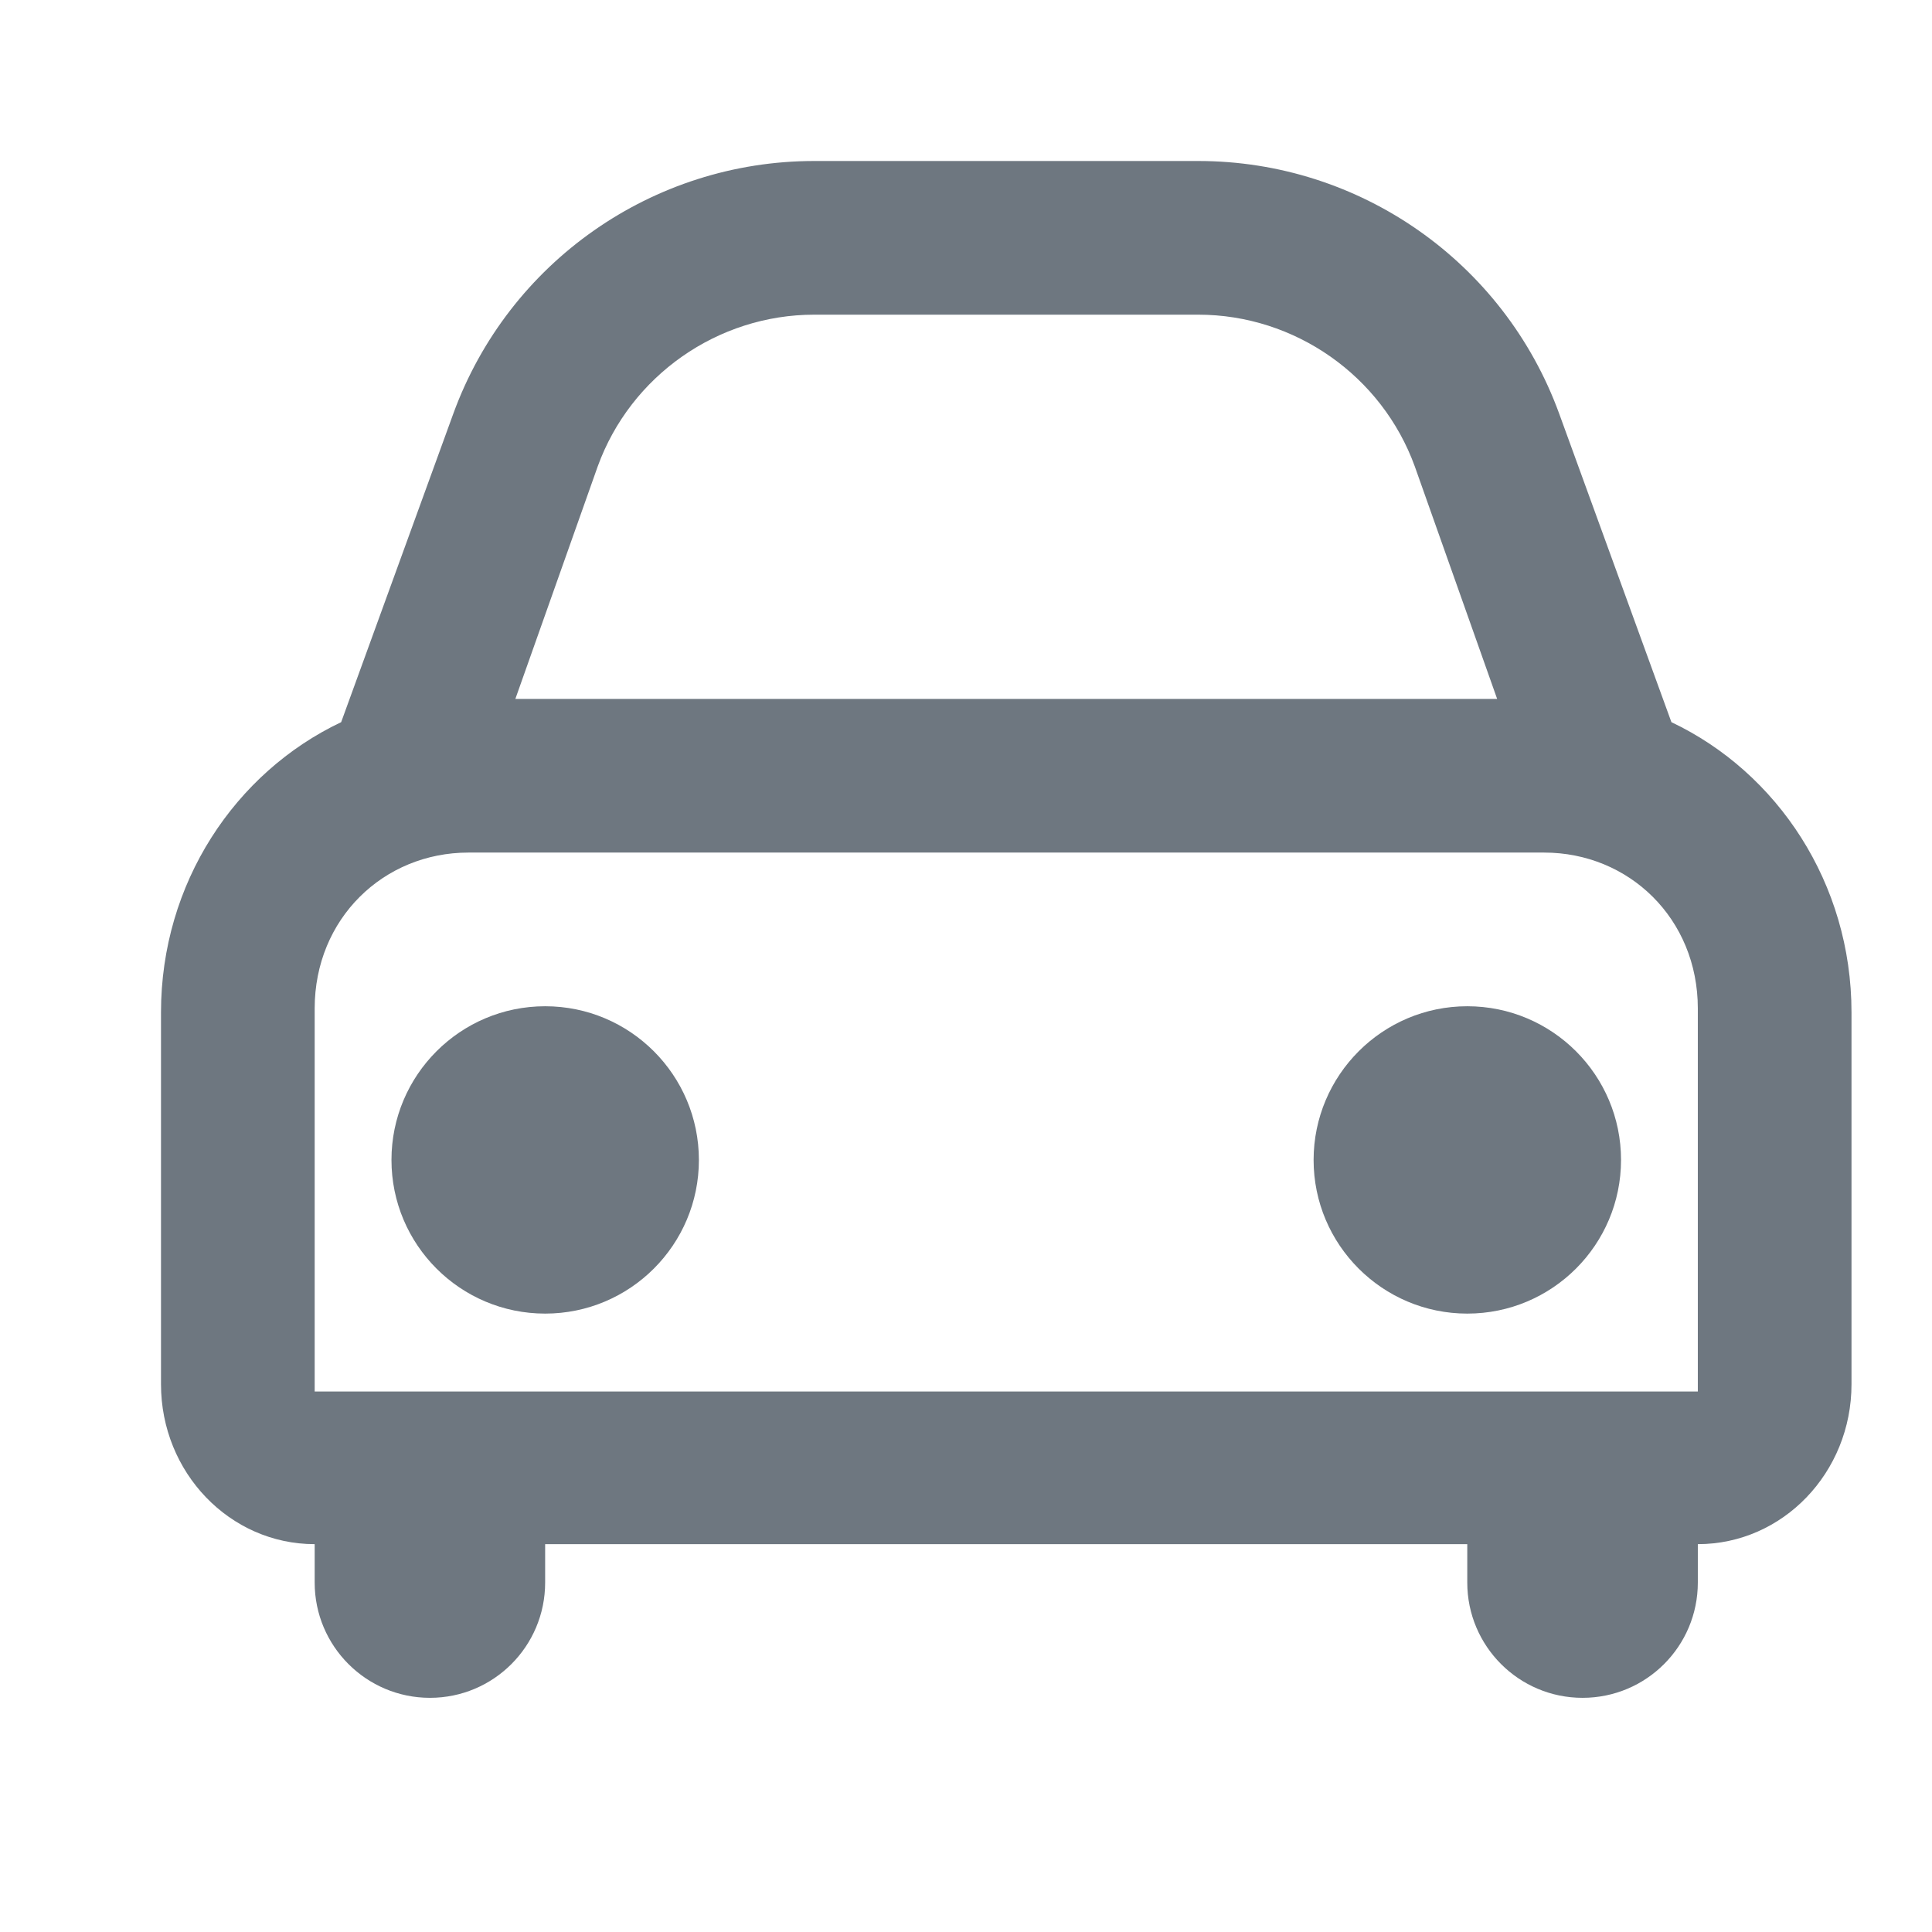 <svg width="24" height="24" viewBox="0 0 24 24" fill="none" xmlns="http://www.w3.org/2000/svg">
<path d="M14.885 2C16.891 2 18.684 3.255 19.37 5.142L20.763 8.971C22.08 9.596 23 10.972 23 12.576V17.196C23 18.293 22.146 19.182 21.091 19.182V19.659C21.091 20.45 20.451 21.091 19.659 21.091C18.869 21.091 18.227 20.45 18.227 19.659V19.182H6.772V19.659C6.772 20.45 6.132 21.091 5.341 21.091C4.551 21.091 3.909 20.45 3.909 19.659V19.182C2.855 19.182 2 18.293 2 17.196V12.576C2 10.972 2.92 9.596 4.238 8.971L5.63 5.142C6.316 3.256 8.109 2 10.115 2H14.885ZM5.818 10.591C4.766 10.591 3.909 11.411 3.909 12.528V17.286H21.091V12.528C21.091 11.411 20.235 10.591 19.182 10.591H5.818ZM6.772 12.5C7.827 12.5 8.681 13.355 8.682 14.409C8.682 15.463 7.827 16.318 6.772 16.318C5.718 16.318 4.863 15.463 4.863 14.409C4.863 13.356 5.718 12.5 6.772 12.5ZM18.227 12.5C19.282 12.5 20.137 13.355 20.137 14.409C20.137 15.463 19.282 16.318 18.227 16.318C17.174 16.318 16.318 15.463 16.318 14.409C16.319 13.356 17.174 12.5 18.227 12.5ZM10.115 3.909C8.915 3.909 7.834 4.667 7.425 5.794L6.402 8.682H18.598L17.575 5.794C17.166 4.667 16.084 3.909 14.885 3.909H10.115Z" fill="#6E7780"/>
</svg>
